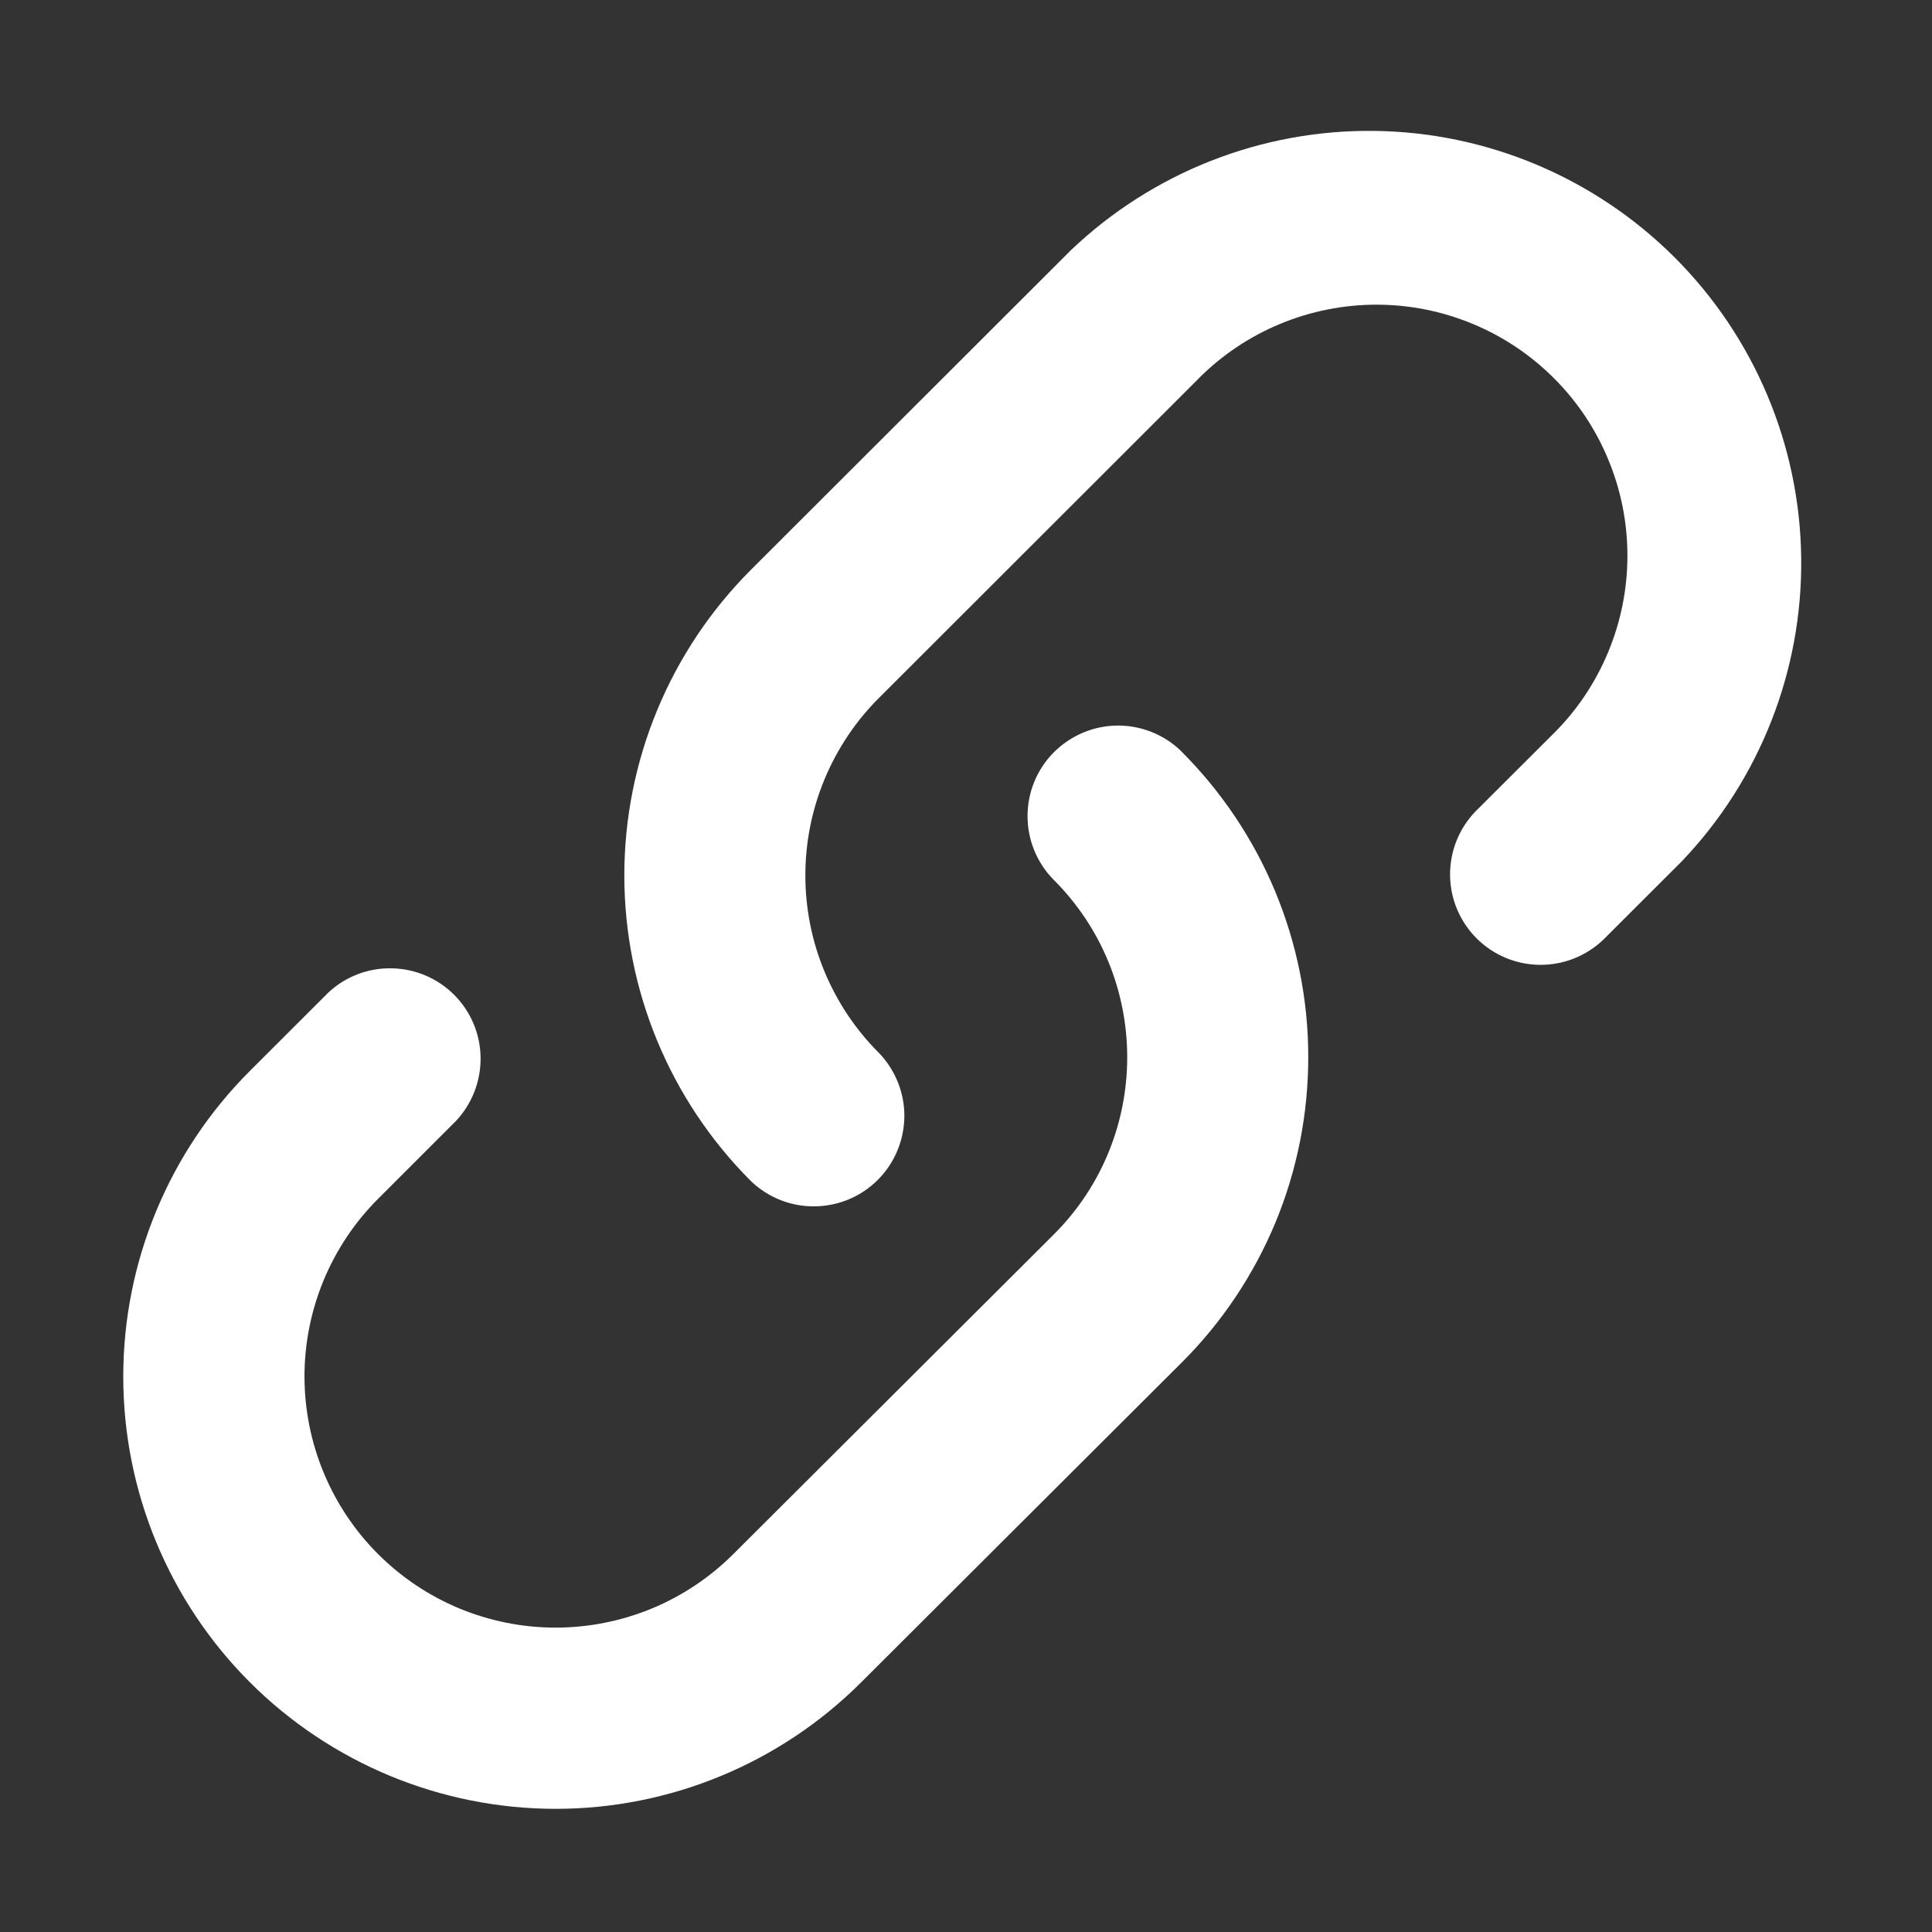 <svg width="20" height="20" viewBox="0 0 20 20" fill="none" xmlns="http://www.w3.org/2000/svg">
<rect x="0" y="0" width="20" height="20" fill="#333333" stroke="none"/>
<path fill-rule="evenodd" clip-rule="evenodd" d="M12.411 3.915C12.652 3.674 12.939 3.482 13.254 3.352C13.57 3.221 13.908 3.154 14.249 3.154C14.59 3.154 14.928 3.221 15.243 3.352C15.559 3.482 15.845 3.674 16.086 3.915C16.328 4.156 16.519 4.443 16.649 4.758C16.78 5.073 16.847 5.411 16.847 5.752C16.847 6.094 16.78 6.432 16.649 6.747C16.519 7.062 16.328 7.349 16.086 7.59L15.274 8.4C15.103 8.577 15.009 8.814 15.011 9.06C15.013 9.305 15.112 9.54 15.286 9.714C15.46 9.888 15.695 9.986 15.941 9.988C16.186 9.99 16.423 9.896 16.6 9.725L17.411 8.915C18.217 8.07 18.66 6.943 18.646 5.775C18.632 4.607 18.162 3.491 17.336 2.665C16.51 1.84 15.394 1.369 14.226 1.355C13.059 1.341 11.932 1.784 11.086 2.59L7.772 5.9C6.934 6.739 6.463 7.876 6.463 9.062C6.463 10.249 6.934 11.386 7.772 12.225C7.949 12.396 8.186 12.491 8.432 12.488C8.678 12.486 8.913 12.388 9.087 12.214C9.261 12.04 9.359 11.805 9.362 11.559C9.364 11.314 9.269 11.077 9.099 10.9C8.857 10.659 8.666 10.372 8.535 10.057C8.404 9.742 8.337 9.404 8.337 9.062C8.337 8.721 8.404 8.383 8.535 8.068C8.666 7.753 8.857 7.466 9.099 7.225L12.412 3.915H12.411ZM12.224 7.772C12.046 7.602 11.809 7.508 11.563 7.511C11.318 7.514 11.083 7.614 10.909 7.788C10.736 7.962 10.638 8.198 10.637 8.444C10.636 8.69 10.731 8.926 10.902 9.102C11.922 10.115 11.925 11.765 10.908 12.78L7.59 16.089C7.348 16.33 7.062 16.521 6.746 16.652C6.43 16.782 6.092 16.849 5.751 16.849C5.409 16.849 5.071 16.781 4.756 16.651C4.44 16.52 4.154 16.328 3.912 16.086C3.425 15.598 3.152 14.937 3.152 14.247C3.153 13.557 3.427 12.896 3.915 12.409L4.724 11.6C4.889 11.422 4.979 11.187 4.975 10.944C4.971 10.701 4.873 10.47 4.701 10.298C4.529 10.126 4.297 10.028 4.054 10.024C3.812 10.019 3.576 10.109 3.399 10.275L2.589 11.084C1.749 11.922 1.277 13.06 1.276 14.247C1.275 15.434 1.746 16.573 2.585 17.413C3.424 18.252 4.562 18.724 5.749 18.725C6.935 18.726 8.074 18.255 8.914 17.416L12.231 14.107C12.648 13.692 12.978 13.198 13.204 12.654C13.429 12.11 13.544 11.527 13.543 10.938C13.543 10.35 13.425 9.767 13.199 9.224C12.972 8.68 12.64 8.187 12.223 7.772H12.224Z" fill="white"/>
</svg>
